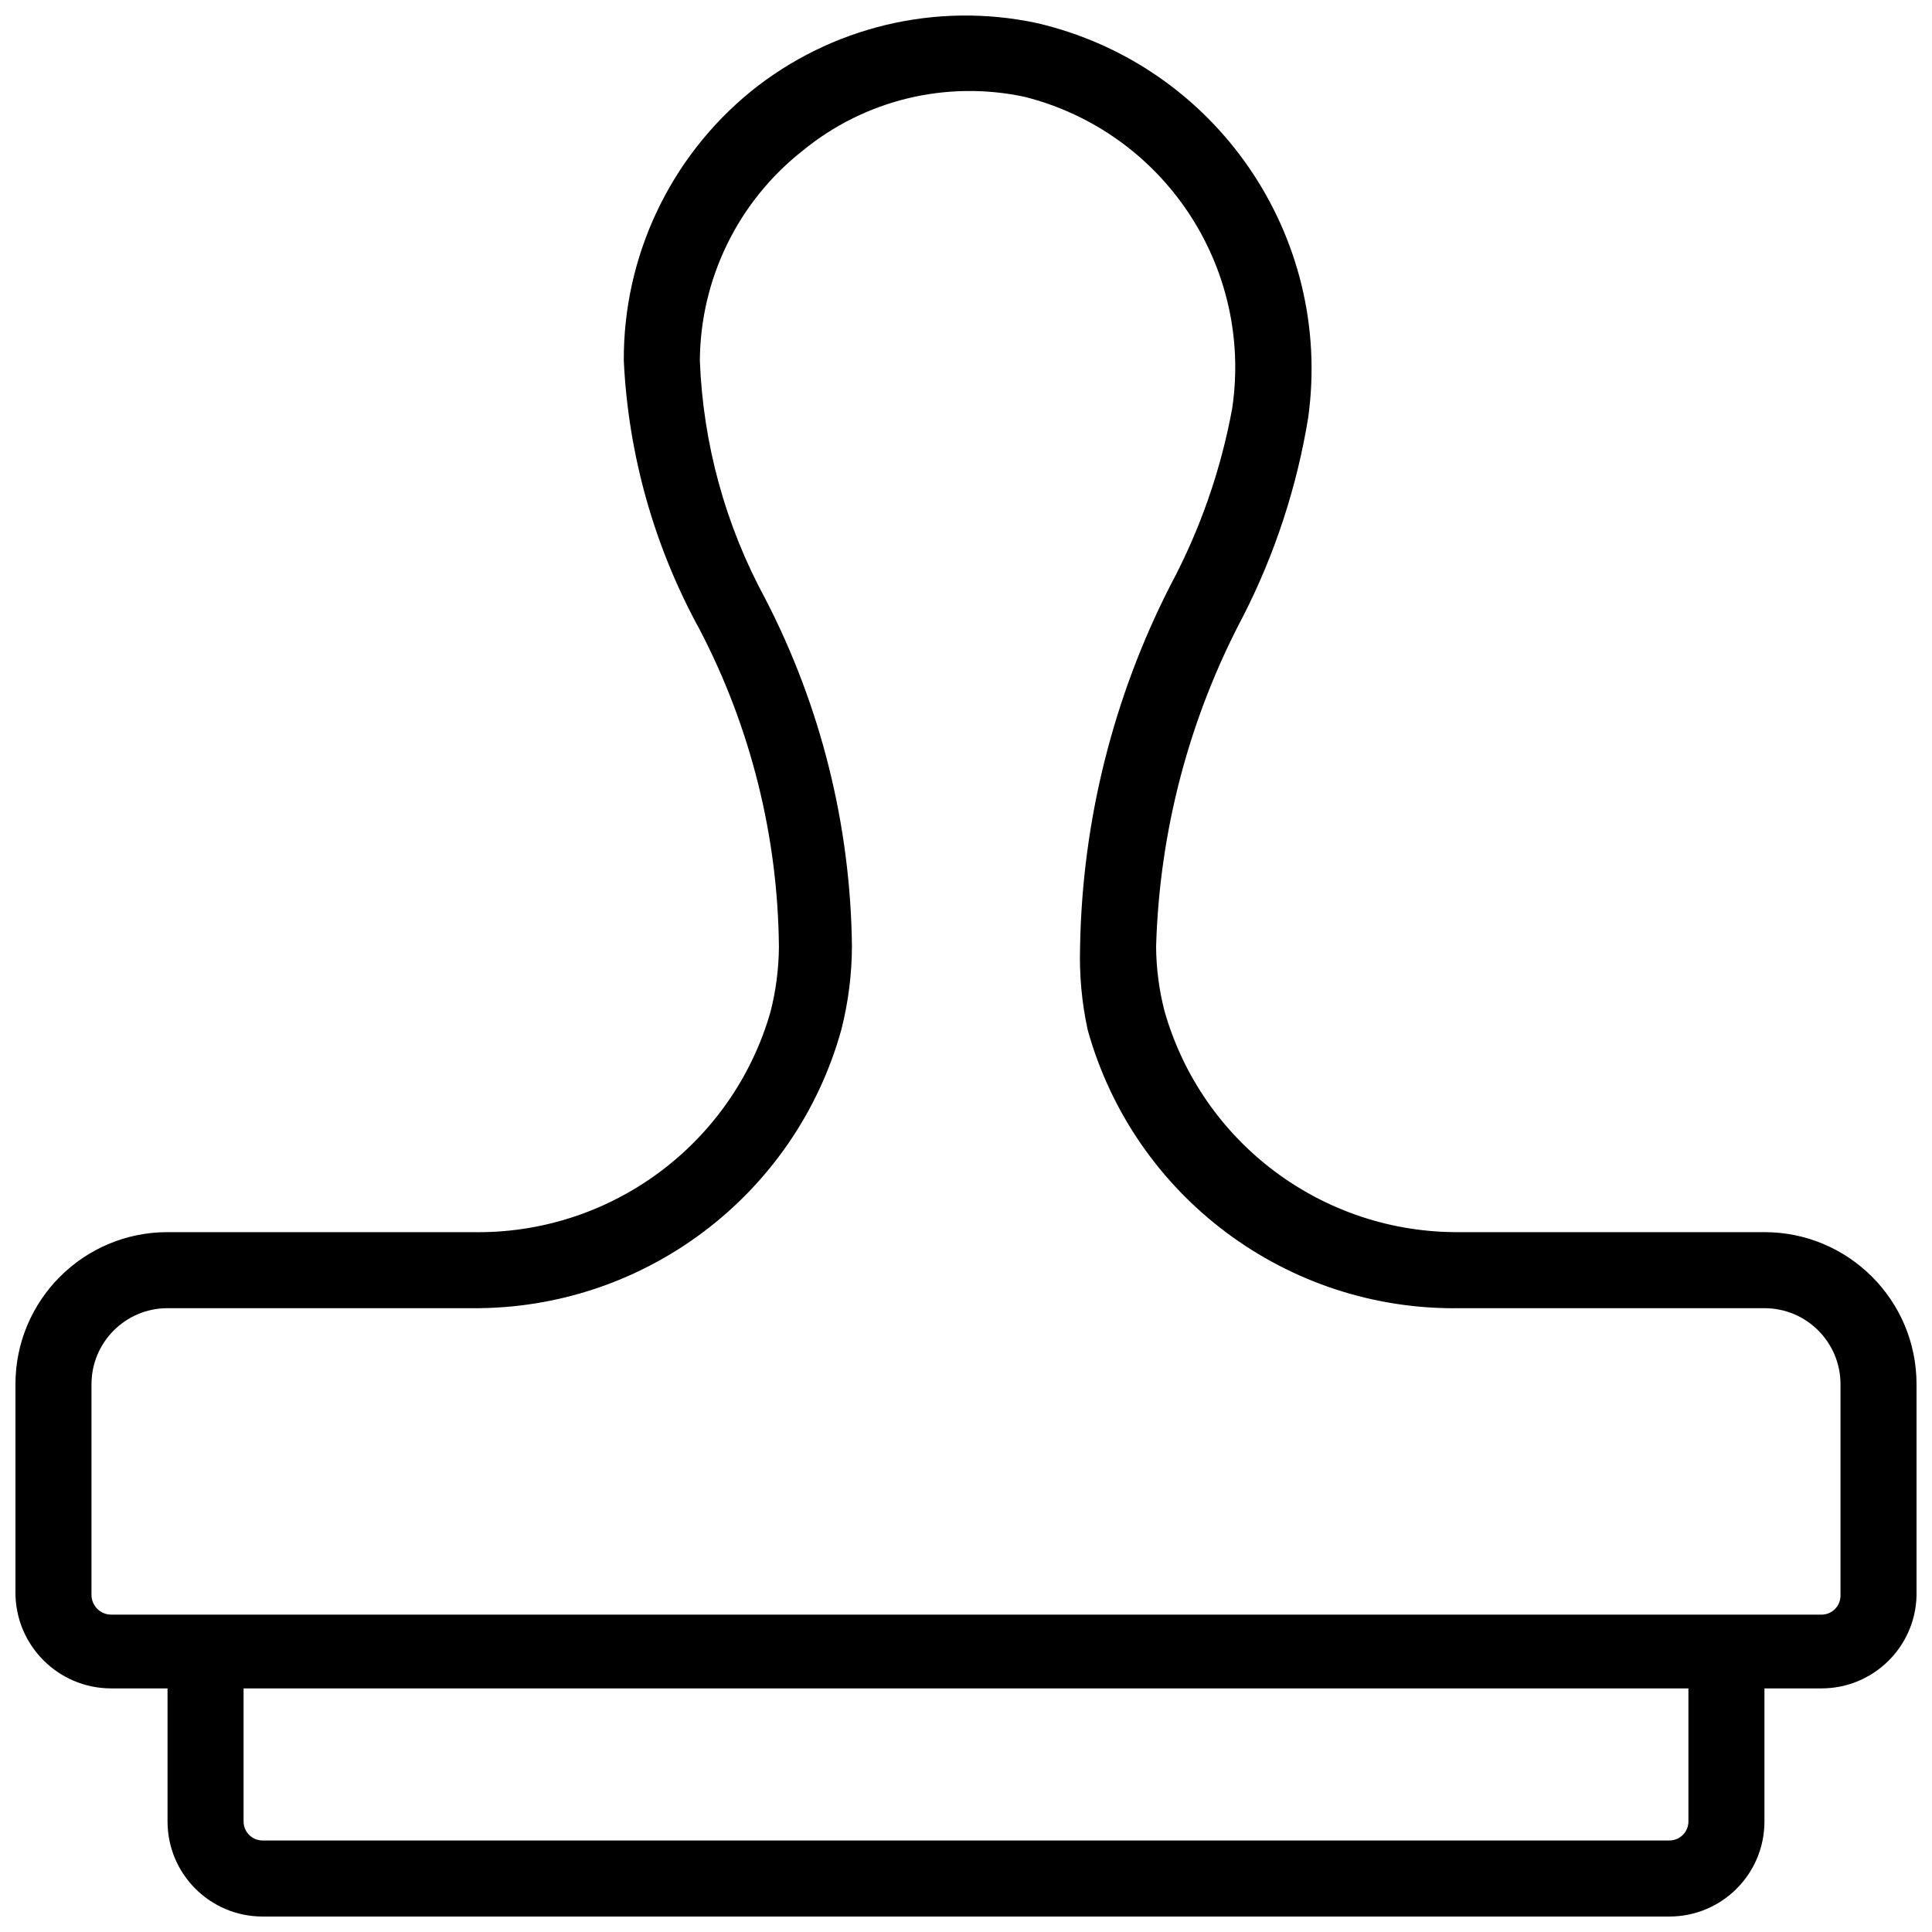 <?xml version="1.0" encoding="UTF-8"?>
<!-- Uploaded to: ICON Repo, www.svgrepo.com, Generator: ICON Repo Mixer Tools -->
<svg width="800px" height="800px" version="1.1" viewBox="144 144 512 512" xmlns="http://www.w3.org/2000/svg">
 <defs>
  <clipPath id="a">
   <path d="m148.09 148.09h503.81v503.81h-503.81z"/>
  </clipPath>
 </defs>
 <g clip-path="url(#a)">
  <path d="m586.41 651.9h-372.82c-13.91 0-25.191-11.273-25.191-25.191v-35.266h-14.914c-14.023 0-25.391-11.363-25.391-25.391v-55.219c0-22.258 18.047-40.305 40.305-40.305h80.609c36.613 0.766 69.137-23.23 79.199-58.441 1.422-5.598 2.168-11.352 2.215-17.129-0.262-29.27-7.445-58.07-20.957-84.035-12.066-21.938-18.957-46.336-20.152-71.34-0.137-27.645 12.238-53.867 33.656-71.34 21.227-17.168 49.07-23.832 75.777-18.137 47.418 11.008 78.617 56.367 71.938 104.59-2.977 18.242-8.75 35.918-17.129 52.395-14.391 27.113-22.32 57.184-23.176 87.867 0.051 5.715 0.789 11.395 2.211 16.922 9.91 35.004 42.027 59.023 78.398 58.648h80.609c22.258 0 40.305 18.047 40.305 40.305v56.023c-0.324 13.672-11.512 24.59-25.191 24.586h-15.113v35.266c0 13.918-11.273 25.191-25.191 25.191zm-377.86-60.457v35.266c0 2.785 2.258 5.039 5.039 5.039h372.82c2.785 0 5.039-2.254 5.039-5.039v-35.266zm-20.152-100.76c-11.129 0-20.152 9.023-20.152 20.152v55.82c0 2.891 2.348 5.238 5.238 5.238l453.23 0.004c2.785 0 5.039-2.258 5.039-5.039v-56.023c0-11.129-9.023-20.152-20.152-20.152h-80.609c-45.867 0.754-86.457-29.559-98.746-73.762-1.566-7.203-2.242-14.586-2.016-21.961 0.57-33.383 8.777-66.199 23.98-95.926 7.82-14.652 13.324-30.422 16.324-46.754 5.606-37.586-18.172-73.309-55.016-82.625-20.773-4.438-42.43 0.828-58.844 14.309-17.059 13.43-27.074 33.906-27.207 55.621 0.855 22.078 6.785 43.66 17.332 63.078 14.738 28.484 22.605 60.023 22.973 92.098-0.023 7.477-0.973 14.922-2.82 22.164-12.215 43.902-52.371 74.152-97.941 73.758z"/>
 </g>
</svg>